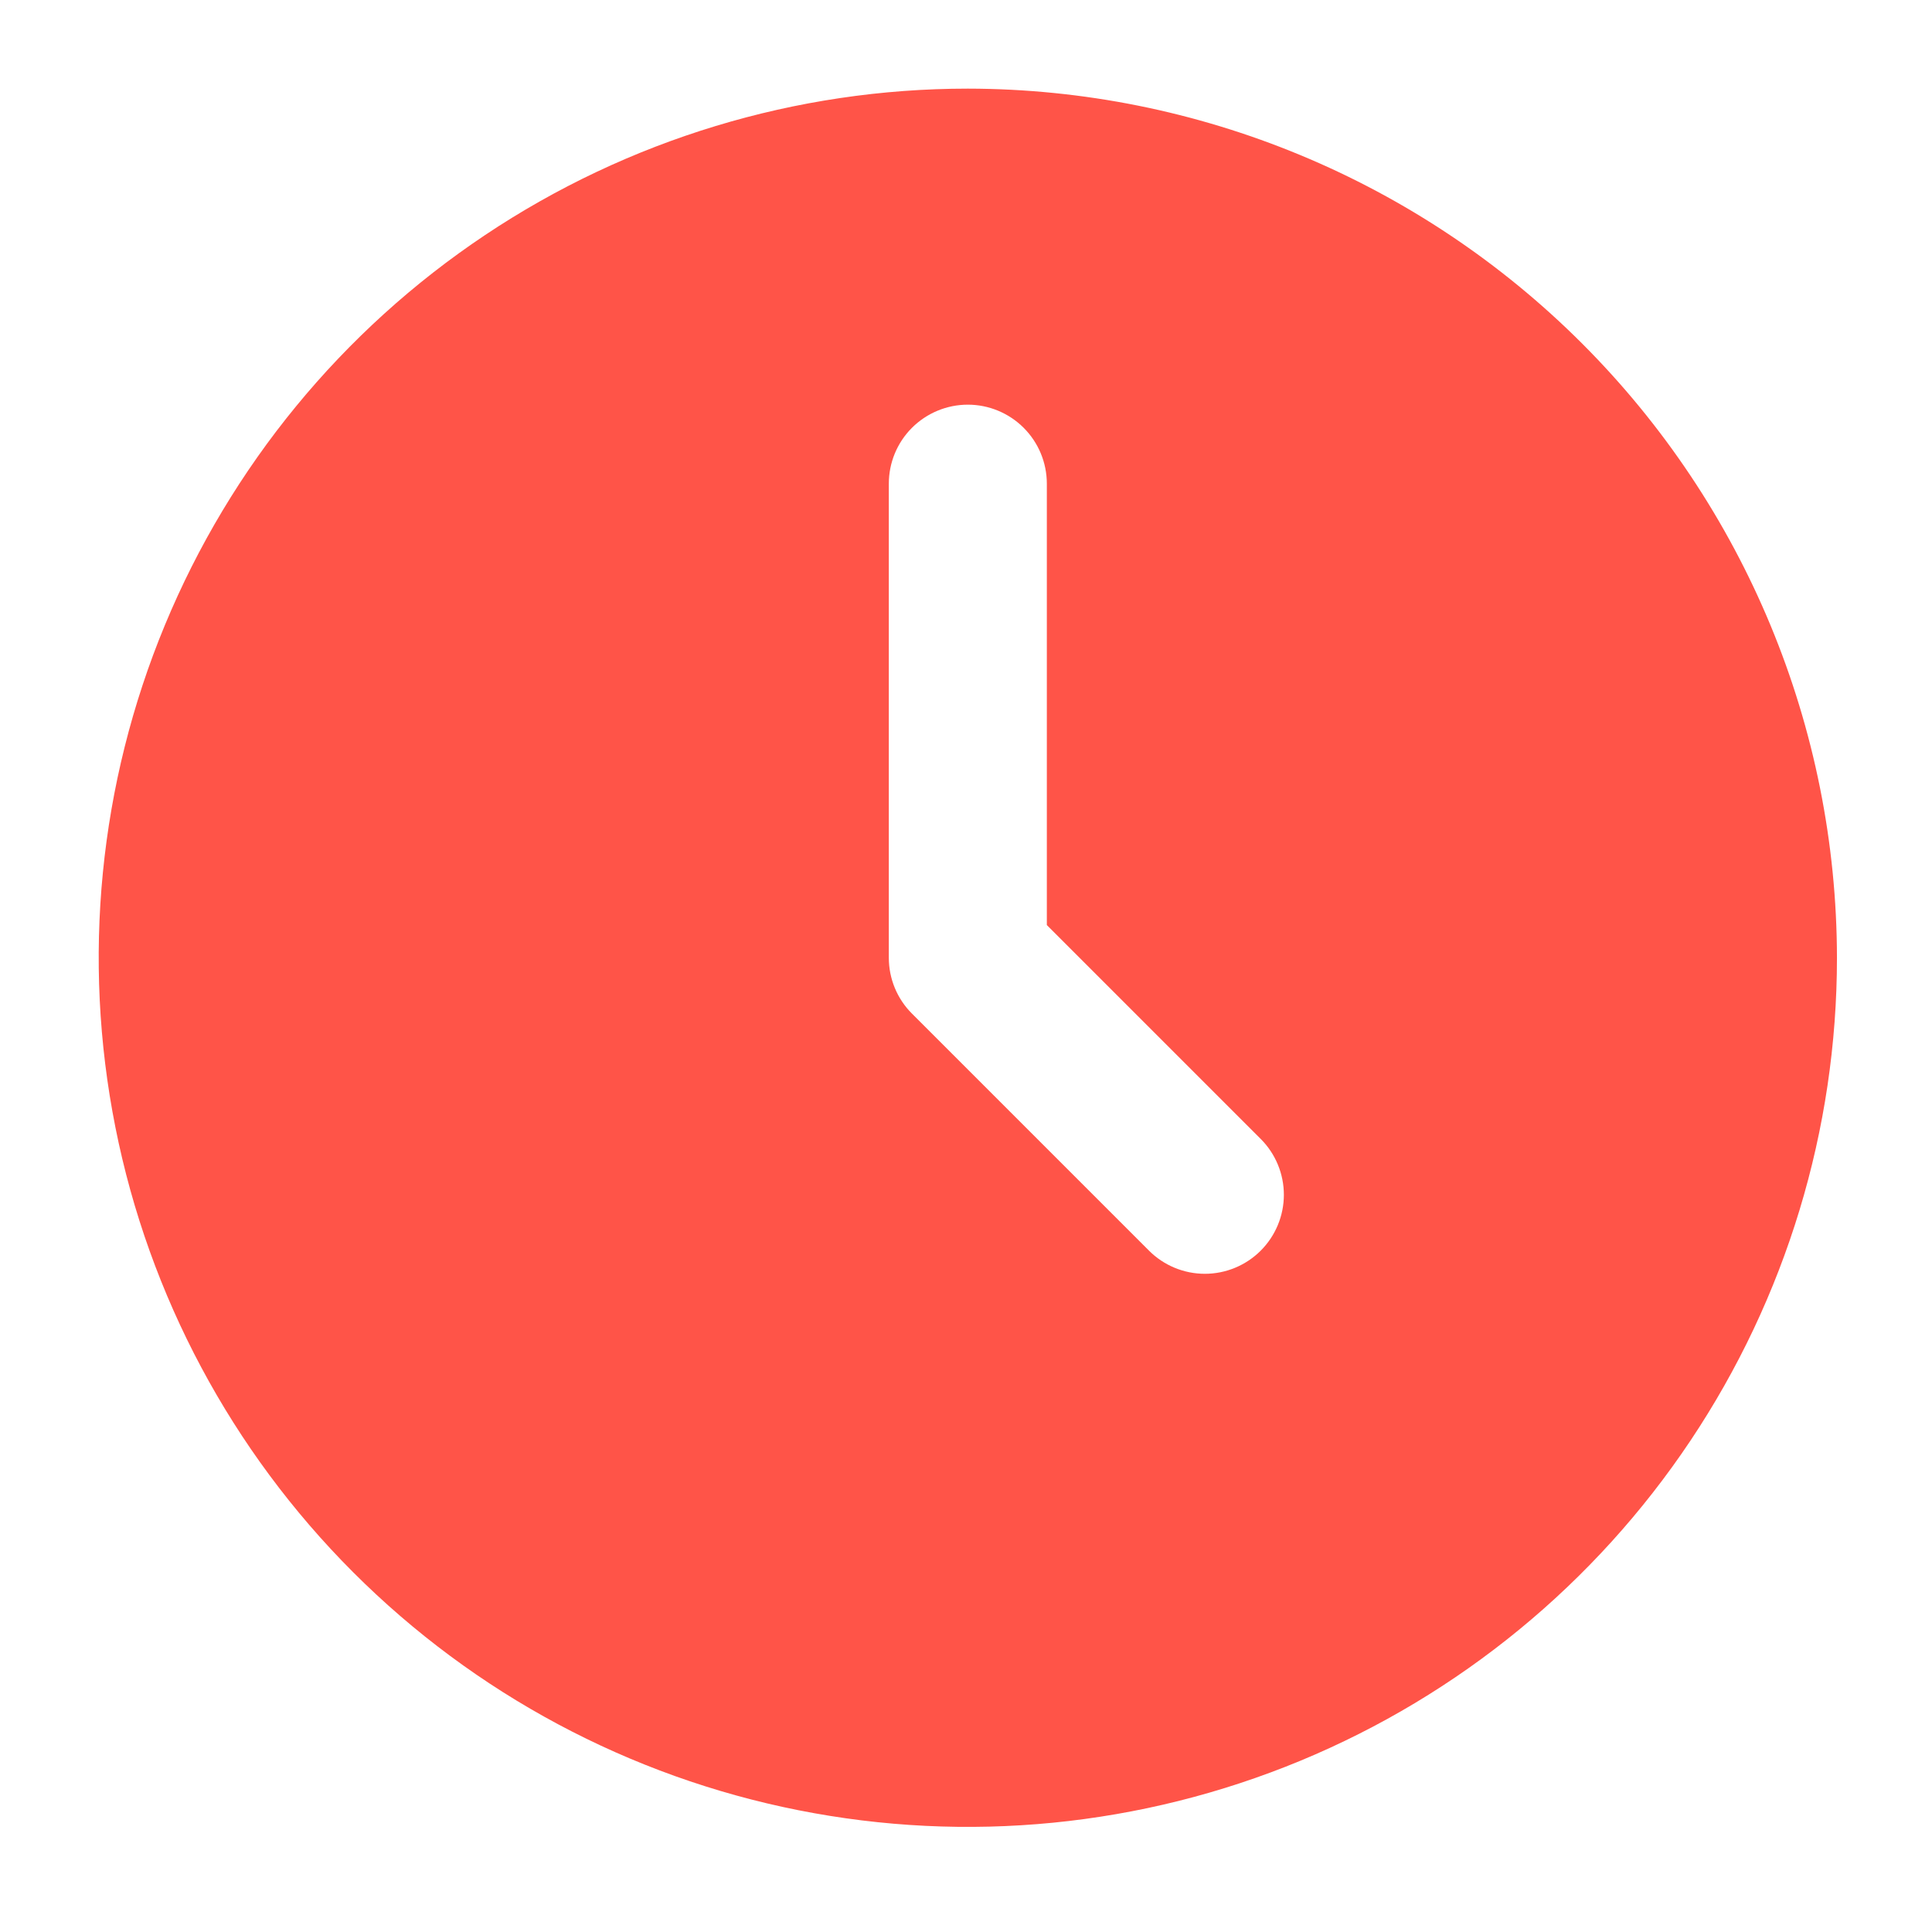 <svg width="57" height="57" viewBox="0 0 57 57" fill="none" xmlns="http://www.w3.org/2000/svg">
<path d="M28.554 2.615C23.482 2.615 18.525 4.119 14.308 6.937C10.091 9.754 6.805 13.759 4.864 18.444C2.923 23.13 2.415 28.285 3.405 33.26C4.394 38.233 6.836 42.803 10.422 46.389C14.008 49.975 18.577 52.417 23.551 53.406C28.525 54.396 33.681 53.888 38.367 51.947C43.052 50.006 47.057 46.72 49.874 42.503C52.692 38.286 54.196 33.328 54.196 28.257C54.188 21.459 51.483 14.941 46.676 10.134C41.869 5.327 35.352 2.623 28.554 2.615ZM37.195 36.898C36.758 37.335 36.165 37.581 35.547 37.581C34.929 37.581 34.336 37.335 33.899 36.898L26.906 29.905C26.468 29.468 26.223 28.875 26.223 28.257V14.271C26.223 13.652 26.468 13.059 26.905 12.622C27.343 12.185 27.936 11.939 28.554 11.939C29.172 11.939 29.765 12.185 30.202 12.622C30.639 13.059 30.885 13.652 30.885 14.271V27.292L37.195 33.602C37.632 34.039 37.878 34.632 37.878 35.25C37.878 35.868 37.632 36.461 37.195 36.898Z" fill="#FF5448"/>
</svg>
